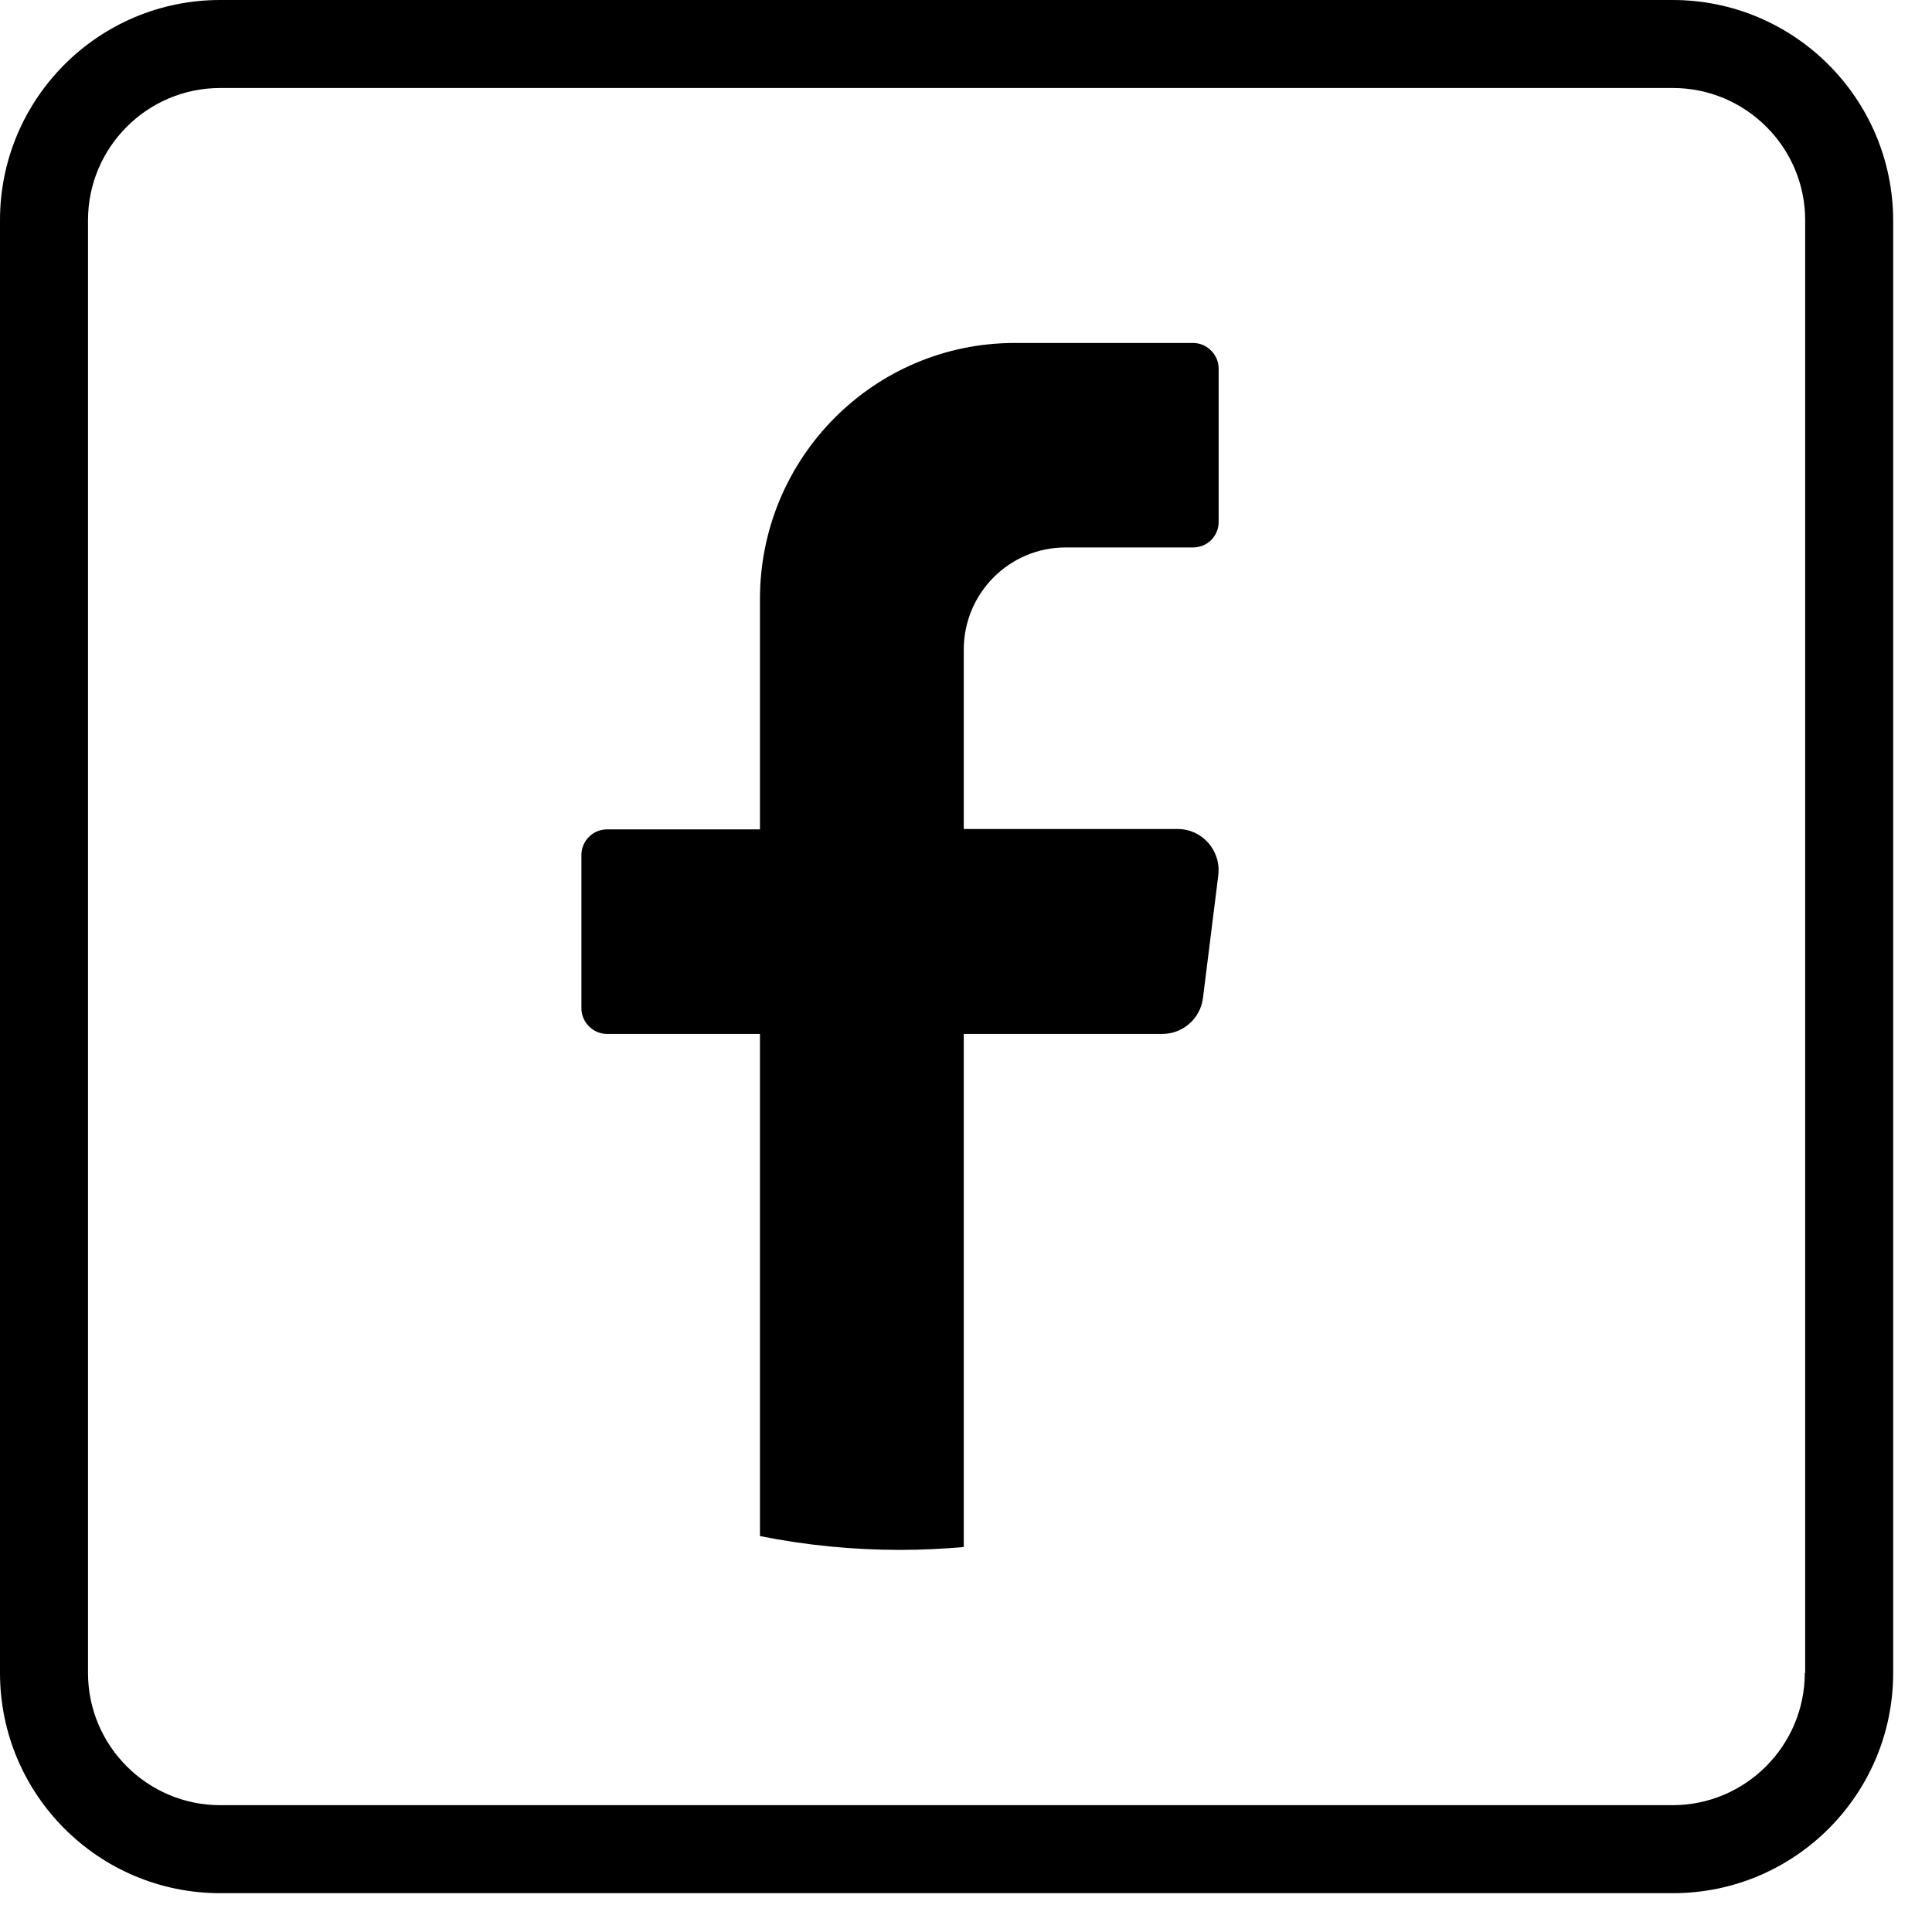 <svg xmlns="http://www.w3.org/2000/svg" fill="none" viewBox="0 0 31 31" height="31" width="31">
<path fill="black" d="M19.548 14.046L19.302 16.015C19.261 16.343 18.98 16.59 18.651 16.59H15.464V24.823C15.13 24.852 14.784 24.869 14.444 24.869C13.677 24.869 12.921 24.793 12.194 24.647V16.59H9.739C9.516 16.59 9.329 16.402 9.329 16.179V13.718C9.329 13.496 9.51 13.308 9.739 13.308H12.194V9.611C12.194 7.343 14.022 5.503 16.284 5.503H19.144C19.366 5.503 19.554 5.69 19.554 5.913V8.374C19.554 8.603 19.372 8.784 19.144 8.784H17.099C16.196 8.784 15.464 9.517 15.464 10.425V13.302H18.898C19.29 13.302 19.595 13.648 19.548 14.041V14.046Z"></path>
<path fill="black" d="M26.838 0H3.533C1.582 0 0 1.582 0 3.533V26.843C0 28.795 1.582 30.377 3.533 30.377H26.843C28.795 30.377 30.377 28.795 30.377 26.843V3.533C30.371 1.582 28.789 0 26.838 0ZM28.959 26.843C28.959 28.009 28.009 28.965 26.838 28.965H3.533C2.367 28.965 1.412 28.015 1.412 26.843V3.533C1.412 2.367 2.361 1.412 3.533 1.412H26.843C28.009 1.412 28.965 2.361 28.965 3.533V26.843H28.959Z"></path>
</svg>

